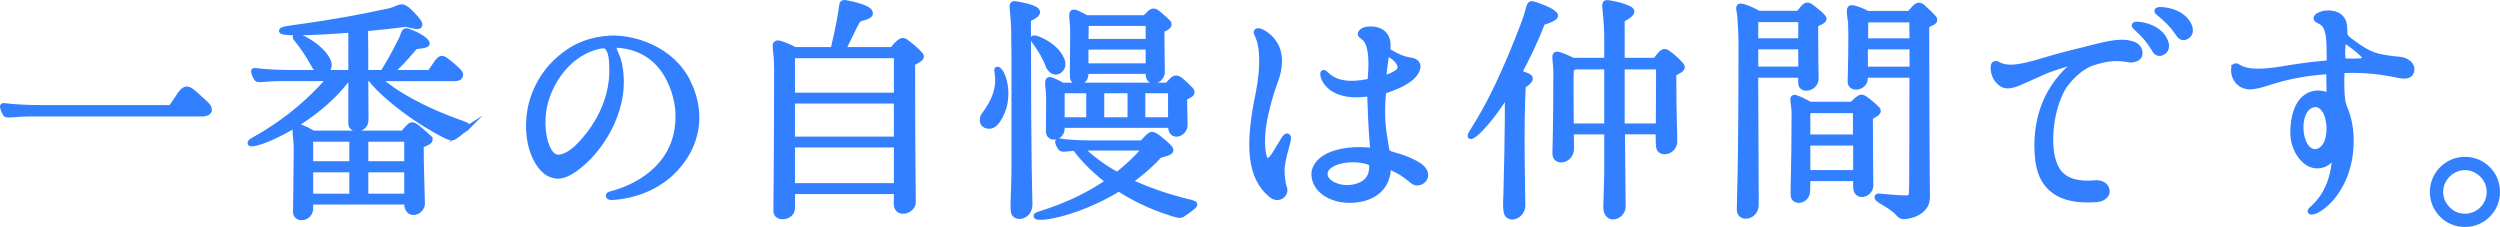 <?xml version="1.0" encoding="UTF-8"?><svg id="_レイヤー_2" xmlns="http://www.w3.org/2000/svg" width="533.98" height="48.48" viewBox="0 0 533.98 48.48"><defs><style>.cls-1{fill:#3280ff;stroke:#3280ff;stroke-miterlimit:10;}</style></defs><g id="_デザイン"><g><path class="cls-1" d="M43.28,24.37H6.87c-4.03,0-5.41,.51-5.76,0-.25-.36-.76-1.58-.56-1.79,.15-.25,1.68,.36,8.41,.36h27.54c.56-.82,.82-1.17,1.38-2.04,1.48-2.4,2.14-2.4,3.88-.82,1.22,1.12,2.04,1.84,2.35,2.14,1.12,1.07,.77,2.14-.82,2.14Z"/><path class="cls-1" d="M99.53,27.53c-1.12,.71-.92,.66-1.53,1.12-1.38,.97-1.22,1.27-3.72-.05-8.11-4.33-14.07-9.94-15.2-11.78h-.92c.05,4.33,.05,8.31,.05,8.77,0,2.35-3.21,2.55-3.31,.87v-9.64h-.56c-7.85,10.5-22.69,15.71-20.81,13.41,.31-.41,8.87-4.28,16.73-13.41h-9.74c-4.23,0-5.41,.51-5.76,0-.25-.31-.76-1.53-.61-1.73,.2-.25,1.68,.36,8.47,.36h6.07c-.61-.1-1.22-.56-1.68-1.48-3.01-5.41-4.44-5.86-3.88-6.27,.46-.41,4.9,1.78,6.68,4.64,1.02,1.58,.46,2.6-.41,3.06-.1,0-.2,.05-.31,.05h5.81V6.47c-8.01,.61-16.32,.97-14.58-.15,.66-.46,8.46-.92,23-4.08,2.14-.56,2.35-1.73,4.49,.46,1.99,2.04,2.19,2.6,1.68,2.96-.46,.25-2.55-.46-2.91-.41-1.89,.25-5,.61-8.47,.92,.05,2.09,.05,5.71,.05,9.28h3.57c.71-1.12,2.19-3.52,3.98-7.19,.71-1.48,.36-2.24,2.29-1.33,.05,0,1.73,.71,2.65,1.48,.41,.36,.71,.71,.61,.97-.2,.56-2.4,.46-2.65,.77-2.29,2.75-3.93,4.39-5.05,5.3h8.21c.41-.61,.66-.87,1.07-1.53,1.22-1.89,1.58-1.84,3.01-.66,1.22,.97,1.78,1.53,2.04,1.79,.92,.82,.61,1.73-.61,1.78h-16.32c3.06,2.8,9.13,6.48,18.15,9.59,.92,.36,1.12,.66,.41,1.12Zm-7.85,1.84c.82,.82-.77,1.38-1.68,1.68,0,4.49,.26,11.88,.26,12.39,0,2.09-3.26,3.06-3.42,.2v-.46h-20.45v1.48c-.15,2.19-3.26,2.55-3.31,.61,0-.66,.15-8.98,.15-13.51,0-3.82-1.07-5.51,1.22-4.59,.51,.2,1.53,.66,2.4,1.22h19.23c.15-.15,.46-.66,1.02-1.17,.66-.71,.97-.92,2.19,.05,.97,.82,1.53,1.27,2.4,2.09Zm-25.29,5.56h8.72v-5.15h-8.72v5.15Zm0,6.94h8.72v-5.56h-8.72v5.56Zm11.78-12.09v5.15h8.67v-5.15h-8.67Zm8.67,12.09v-5.56h-8.67v5.56h8.67Z"/><path class="cls-1" d="M147.04,17.54c3.82,7.85,.77,13.92-1.02,16.47-4.18,6.07-10.71,7.96-15.3,8.21-1.02,.05-1.02-.66-.41-.82,6.88-1.73,15.15-6.99,14.43-17.75-.15-2.5-1.94-13-12.49-13.92-.61-.05-1.53-.1-.82,1.27,.36,.82,.71,1.68,.92,2.65,1.94,9.18-3.62,17.49-7.75,21.11-4.08,3.62-5.81,3.01-7.04,2.55-.76-.25-1.89-1.17-2.86-2.8-1.22-2.09-2.19-5.35-1.73-9.79,.41-3.72,2.24-8.92,7.14-12.8,2.86-2.29,6.12-3.62,10.35-3.82,4.84-.2,13.11,2.24,16.57,9.43Zm-16.42-3.62c-.05-.76,0-2.19-.71-3.42-.46-.82-1.12-.71-1.63-.61-7.45,1.43-11.93,9.18-12.24,15.15-.25,4.13,.87,7.24,2.24,8.21,1.07,.71,3.21,.1,5.61-2.45,1.22-1.33,7.24-7.65,6.73-16.88Z"/><path class="cls-1" d="M165.83,13.97c0-3.82-1.22-5.51,1.33-4.59,.61,.2,1.68,.66,2.6,1.17h8.16c.25-1.38,1.12-4.49,1.73-8.72,.15-1.43,.15-1.53,1.84-1.12,.05,0,3.98,.76,4.39,1.84,.31,.77-.36,1.02-2.45,1.63-1.07,1.58-2.29,4.69-3.31,6.37h10.4c.2-.15,.61-.76,1.17-1.27,.77-.76,1.22-.92,2.04-.25,.97,.71,2.14,1.73,2.91,2.6,.76,.87-.87,1.38-1.68,1.94,0,19.38,.15,28.35,.15,29.58,0,2.09-3.77,3.11-3.72,.25,0-.15,.05-1.07,.05-2.45h-22.13v3.52c0,2.14-3.62,2.55-3.62,.61,0-1.68,.15-13.16,.15-31.11Zm3.47-2.04v8.36h22.13V11.93h-22.13Zm22.13,9.69h-22.13v8.06h22.13v-8.06Zm0,18v-8.62h-22.13v8.62h22.13Z"/><path class="cls-1" d="M213.13,25.8c-.76,1.07-1.58,1.43-2.55,1.07-1.07-.36-.92-1.73-.46-2.35,4.54-5.86,2.35-9.54,2.8-9.74,1.07-.56,3.72,6.02,.2,11.01Zm6.58-17.95c0,27.54,.31,34.63,.31,35.8,0,1.33-.71,2.14-1.48,2.45-.66,.31-1.43,.2-1.89-.31-.15-.15-.2-.41-.26-.77-.15-1.33,.1-3.98,.15-8.36V11.57c0-.71-.05-3.37-.05-3.37,.1-7.14-1.38-7.8,1.07-7.34,1.17,.25,2.24,.41,3.31,.92,.82,.36,1.63,1.17-1.17,2.35v3.72Zm4.18,6.32c-1.68-4.49-4.13-5.97-3.01-6.12,.46-.1,4.59,1.48,5.92,4.54,.46,.97,.36,2.09-.61,2.65-1.07,.66-1.99-.36-2.29-1.07Zm30.95,30.04c-.97,.82-1.07,.87-1.68,1.27-.97,.71-.92,.82-3.52-.05-4.23-1.38-7.75-3.16-10.66-5.05-9.43,5.76-18.97,6.99-17.59,5.51,.2-.25,7.6-1.89,15.25-7.14-3.72-2.86-6.02-5.56-7.04-7.04-1.89,.1-2.8,.41-3.11-.05-.25-.31-.82-1.33-.56-1.53,.31-.25,.87,.31,6.88,.36h11.12c.05-.05,.97-1.12,1.43-1.48,.41-.36,.77-.61,1.89,.2,1.07,.82,2.04,1.68,2.29,1.94,1.48,1.43-.1,1.58-1.84,2.09-1.94,2.14-4.08,3.93-6.27,5.51,3.37,1.58,7.6,3.16,13,4.44,.92,.25,1.07,.46,.41,1.02Zm-27.89-26.06h22.34c.15-.1,.46-.56,.97-1.02,.66-.66,1.17-.71,2.09,.05,.97,.87,1.27,1.12,2.09,1.99,.66,.87-.25,1.17-1.38,1.78,0,1.89,.1,4.95,.1,5.76,0,2.09-3.31,3.11-3.16,.1h-23.1v.61c0,2.19-2.96,2.6-3.01,.66,0-.82,.05-3.16,.05-6.27,.1-3.82-1.02-5.56,1.12-4.59,.41,.15,1.17,.51,1.89,.92Zm.1,1.27c-.1,.05-.15,.15-.15,.26v5.86h5.61v-6.12h-5.46Zm21.16-12.95c0,3.72,.1,8.57,.1,8.87,0,2.09-3.26,3.11-3.11,.25v-.31h-13.21v.46c.05,2.19-2.91,2.6-2.96,.66-.05-.82,.05-5.86,.05-8.98,.1-3.82-1.02-5.56,1.12-4.64,.41,.2,1.17,.56,1.89,.97h12.39c.15-.1,.51-.46,.97-.92,.66-.66,1.17-.71,2.04,.05,.97,.87,1.27,1.02,2.09,1.89,.61,.71-.41,1.27-1.38,1.68Zm-9.59,30.8c1.99-1.58,4.03-3.42,5.86-5.61h-13.46c1.48,1.43,3.77,3.47,7.6,5.61Zm-6.48-32.23c-.05,.05-.1,.15-.1,.25,0,0,0,1.58-.05,3.52h13.21v-3.77h-13.05Zm-.15,8.98h13.21v-3.93h-13.21v3.93Zm3.37,11.52h5.97v-6.12h-5.97v6.12Zm8.77-6.12v6.12h5.86v-6.12h-5.86Z"/><path class="cls-1" d="M268.32,21.82c.31-1.48,2.19-9.59,.31-14.02-.2-.46-.61-1.02-.15-1.22,.51-.25,1.68,.41,2.65,1.27,1.17,1.07,3.37,3.77,1.43,9.23-.77,2.09-1.33,3.93-1.73,5.56-1.43,5.51-1.27,8.62-.82,10.61,.25,1.17,.97,1.63,2.29-.51,1.68-2.7,2.19-3.93,2.7-3.72,.82,.31-.61,2.8-1.12,6.83-.05,.77,.05,3.06,.51,4.23,.51,1.38-1.17,3.01-2.91,1.63-4.74-3.88-4.84-10.81-3.16-19.89Zm33.45,16.98c-1.27-.97-2.09-1.84-4.54-2.91-.51-.2-.66,0-.66,.15-.15,4.18-3.16,5.86-5.35,6.43-5.46,1.33-10.3-1.17-10.61-4.95-.1-1.43,.66-2.8,2.29-3.88,1.94-1.22,5.15-1.99,9.64-1.63,.41,.05,.66-.05,.56-.87-.36-4.08-.46-7.6-.56-10.5,0-.46-.36-.56-.92-.46-8.21,.97-9.54-4.28-9.03-4.69,.71-.56,1.53,3.52,9.59,1.89,.15,0,.46-.05,.46-.66,.82-9.38-2.04-8.46-2.14-9.43,0-.15,.1-.66,.97-.97,.87-.31,5.25-.71,5.05,3.72-.05,.15-.1,.76,.36,1.02,.97,.56,2.5,1.48,4.44,1.73,1.17,.15,1.89,.92,1.48,1.99-.56,1.68-2.5,3.21-6.88,4.64-.41,.15-.41,.46-.41,.82-.41,5.05,0,7.39,.71,11.63,.15,.61,.26,.82,1.58,1.17,2.65,.71,4.69,1.73,5.51,2.35,2.86,2.14,.1,4.59-1.53,3.42Zm-9.33-4.08c-3.42-1.27-9.08-.31-9.38,2.24-.2,2.09,3.21,3.57,6.17,2.91,1.84-.41,3.62-1.38,3.72-4.08,0-.51-.05-.87-.51-1.07Zm3.72-18.26c.56-.15,1.48-.56,2.24-1.07,1.53-1.12-.2-2.96-1.63-3.67-.61-.31-.66,.36-.66,.46-.2,1.22-.31,2.65-.46,3.77-.05,.25,.05,.66,.51,.51Z"/><path class="cls-1" d="M313.98,28.91c.15-.97,4.44-5.46,11.52-24.17,1.43-3.88,.71-4.44,2.7-3.72,.56,.2,2.4,.82,3.42,1.53,.36,.26,.61,.51,.66,.71,.25,.76-2.7,1.58-2.75,1.63-1.63,4.08-3.31,7.6-4.95,10.61,.82,.25,1.63,.56,2.04,.82,1.02,.71-1.12,1.99-1.22,1.99-.51,7.96-.1,24.27-.1,25.45,.05,2.24-2.4,3.31-3.37,2.14-.2-.25-.31-.76-.36-1.53-.05-.76,0-1.78,.05-3.01,.05-.92,.36-14.74,.31-21.26-4.54,7.24-8.16,10.1-7.96,8.82Zm29.17-16.06v-4.49c0-7.7-1.48-8.21,1.07-7.7,1.22,.25,2.29,.46,3.42,.97,.87,.36,2.04,.97-1.12,2.6V12.85h6.99c.31-.31,.61-.77,.82-1.02,.66-.76,1.12-1.17,1.89-.61,1.17,.76,2.5,2.09,3.01,2.75,.61,.97-1.07,1.33-1.68,1.84,0,8.47,.2,12.29,.2,14.38,0,2.29-3.01,2.96-3.47,1.43-.1-.25-.15-1.68-.15-3.42h-7.55c.05,7.65,.15,15.2,.15,15.86,0,1.99-2.5,3.11-3.42,1.63-.2-.31-.36-.82-.36-1.48,0-.92,.2-5.56,.2-7.34v-8.67h-7.5c.05,1.78,.05,3.11,.05,3.52,0,2.75-3.62,3.37-3.62,1.07,0-.71,.2-5.92,.2-17.19,0-2.96-.77-4.33,.61-4.03,.61,.15,1.99,.71,3.06,1.27h7.19Zm0,1.48h-6.73c-.36,.15-.71,.41-.77,.71-.1,.71-.05,7.14,0,11.83h7.5V14.32Zm3.37,0v12.54h7.65v-1.38c.05-3.26,.05-8.46,.05-11.17h-7.7Z"/><path class="cls-1" d="M389.33,3.46c1.02,1.02-.82,1.38-1.48,1.84,0,7.96,.1,10.61,.1,11.42,0,2.4-3.42,2.91-3.37,.97v-1.58h-9.54v.97s.1,20.75,.1,23.05c0,.77,.05,1.12,0,3.67,0,2.65-3.62,3.31-3.67,1.02-.05-1.22,.36-6.37,.36-35.59,0-1.63-.2-5.3-.25-5.61-.05-1.17-.71-2.5,.36-2.35,.82,.1,2.6,.87,3.67,1.53h8.41c.46-.36,.66-.66,1.02-1.12,.87-1.02,1.38-.66,2.09-.1,1.07,.82,1.94,1.53,2.19,1.89Zm-14.28,.77v4.44h9.54V4.23h-9.54Zm9.54,10.5v-4.69h-9.54v4.69h9.54Zm1.99,7.5h8.92c.2-.1,.51-.46,1.02-.92,.77-.66,1.12-.82,1.89-.26,.97,.66,2.04,1.63,2.65,2.24,.66,.92-.97,1.33-1.53,1.84,0,7.85,.1,13.05,.1,14.48,0,2.09-3.37,3.06-3.31,.2v-1.63h-10.15c0,1.33,0,2.35-.05,2.7-.05,2.19-3.16,2.7-3.16,.71-.05-1.58,.2-6.53,.2-16.62,.15-2.75-.87-4.49,.36-4.18,.56,.15,1.99,.82,3.06,1.43Zm-.41,1.43v5.56h10.1v-5.56h-10.1Zm10.15,13.16v-6.22h-10.15v6.22h10.15Zm15.25-31.31c0,23,.15,35.24,.15,36.61,0,3.57-4.28,4.18-4.9,4.18-.15,.05-.82,.05-1.33-.56-1.79-2.14-5.46-3.11-4.44-3.88,.2-.15,3.42,.41,6.12,.36,1.07-.05,1.12,.25,1.12-4.44,0-.87,.05-12.34,.05-21.67h-9.89v.66c0,2.09-3.31,2.6-3.31,.66,0-.82,.15-3.77,.15-10.1,0-.77-.05-1.79-.05-2.55,0,0-.1-.61-.15-.97-.05-1.17-.46-2.35,.61-2.19,.76,.1,2.14,.61,3.21,1.22h8.82c.51-.41,.71-.66,1.07-1.12,.82-.87,1.33-.82,2.04-.15,1.02,.92,1.94,1.84,2.19,2.14,.92,1.07-.82,1.33-1.48,1.78Zm-3.21,9.23v-4.69h-9.89v4.69h9.89Zm-9.79-10.45c-.05,.56-.05,2.35-.05,4.39h9.84c-.05-2.7-.05-4.39-.05-4.39h-9.74Z"/><path class="cls-1" d="M447.7,13.25c-2.45,.61-4.74,2.55-6.43,4.74-1.78,2.35-3.11,6.88-3.21,11.12-.1,3.11,.41,6.07,1.94,7.85,1.94,2.24,5.46,2.24,7.5,2.04,1.22-.1,2.4,.46,2.6,1.58,.2,1.12-.92,1.99-2.19,2.09-9.79,.76-12.14-4.13-12.7-8.47-.46-3.98-.1-8.31,1.58-12.34,.61-1.43,1.38-2.8,2.35-4.13,.51-.66,1.48-2.09,3.16-3.42,.92-.71,.51-1.02-.61-.66-5.46,1.63-4.64,1.63-9.64,3.77-2.91,1.33-4.18,1.38-5.61-.46-.71-.97-1.02-2.91-.51-3.31,.66-.51,.77,.51,3.21,.66,1.17,.05,2.7-.15,5.51-.92,3.21-.92,4.64-1.43,9.28-2.55,3.57-.87,6.43-1.73,8.72-1.84,.82-.05,1.53,0,2.19,.15,1.43,.31,2.19,.92,2.29,2.09,.1,1.53-1.78,1.68-2.35,1.58-2.65-.46-4.03-.36-7.09,.41Zm8.31-8.06c.41-.25,5.35,.2,6.63,3.77,.31,.92,.2,1.89-.82,2.35-.61,.31-1.27,.1-1.63-.56-2.65-4.49-5.1-5.05-4.18-5.56Zm4.84-3.11c.41-.26,5.35-.05,6.83,3.42,.36,.92,.31,1.89-.66,2.4-.61,.36-1.27,.15-1.68-.46-2.91-4.33-5.41-4.79-4.49-5.35Z"/><path class="cls-1" d="M477.22,14.12c1.07-.66,.76,2.14,10.15,.56,1.12-.2,5.41-.92,9.64-1.27,.15,0,.46-.1,.46-.46,0-5.35-.25-5.66-.46-6.37-.51-2.24-2.4-1.89-2.35-2.7,0-.46,.82-.87,1.68-1.07,1.63-.31,4.28,.1,4.49,2.8,.05,.2,.05,1.27,.05,1.43,0,.61,.31,.97,.87,1.43,2.7,1.94,4.33,3.26,7.45,3.72,.46,.1,2.19,.36,3.16,.41,1.78,.15,3.11,1.22,2.8,2.55-.25,1.38-1.84,1.22-2.96,.97-2.5-.51-6.37-1.22-11.47-1.02-.15,0-.41,0-.46,.46-.1,1.53-.1,5.61,.41,6.94,.46,1.12,1.38,3.31,1.53,6.53,.25,6.43-1.99,10.81-4.23,13.41-2.29,2.6-4.64,3.42-4.59,2.6,.05-.51,4.33-2.75,5.15-10.35,.1-.82-.15-1.02-.97-.25-1.33,1.27-3.11,1.17-4.13,.71-1.84-.82-4.08-3.62-3.72-7.96,.56-7.55,5-7.7,6.63-7.19,1.12,.31,1.12-.2,1.07-1.12,0-.97-.05-2.04-.05-3.16,.05-.31-.31-.36-.46-.36-3.67,.25-5.86,.71-7.45,1.02-4.74,1.02-6.32,2.09-8.97,2.24-3.77-.31-3.67-4.23-3.26-4.49Zm20.19,12.85c-.25-3.52-1.78-4.59-2.8-4.59-2.14,.05-3.11,2.4-3.11,4.79,0,2.96,1.43,5.92,3.82,5,.46-.2,2.24-1.17,2.09-5.2Zm3.01-14.89c0,.61,.1,.87,.92,.92,.56,0,1.53,.05,2.91-.05,.51-.05,1.17-.46,.46-1.17-.92-.92-1.84-1.68-3.26-2.65-.87-.61-.92,.15-.97,.66-.05,.51-.1,1.68-.05,2.29Z"/><path class="cls-1" d="M519.5,40.99c0-3.82,3.11-6.99,6.99-6.99,1.89,0,3.62,.71,4.95,2.04,1.33,1.33,2.04,3.06,2.04,4.95s-.71,3.62-2.04,4.95-3.06,2.04-4.95,2.04-3.62-.71-4.95-2.04-2.04-3.06-2.04-4.95Zm6.99,5.15c2.86,0,5.15-2.29,5.15-5.15,0-1.38-.56-2.65-1.53-3.62s-2.24-1.53-3.62-1.53-2.65,.56-3.62,1.53c-.97,.97-1.53,2.24-1.53,3.62s.56,2.65,1.53,3.62c.97,1.02,2.24,1.53,3.62,1.53Z"/></g></g></svg>